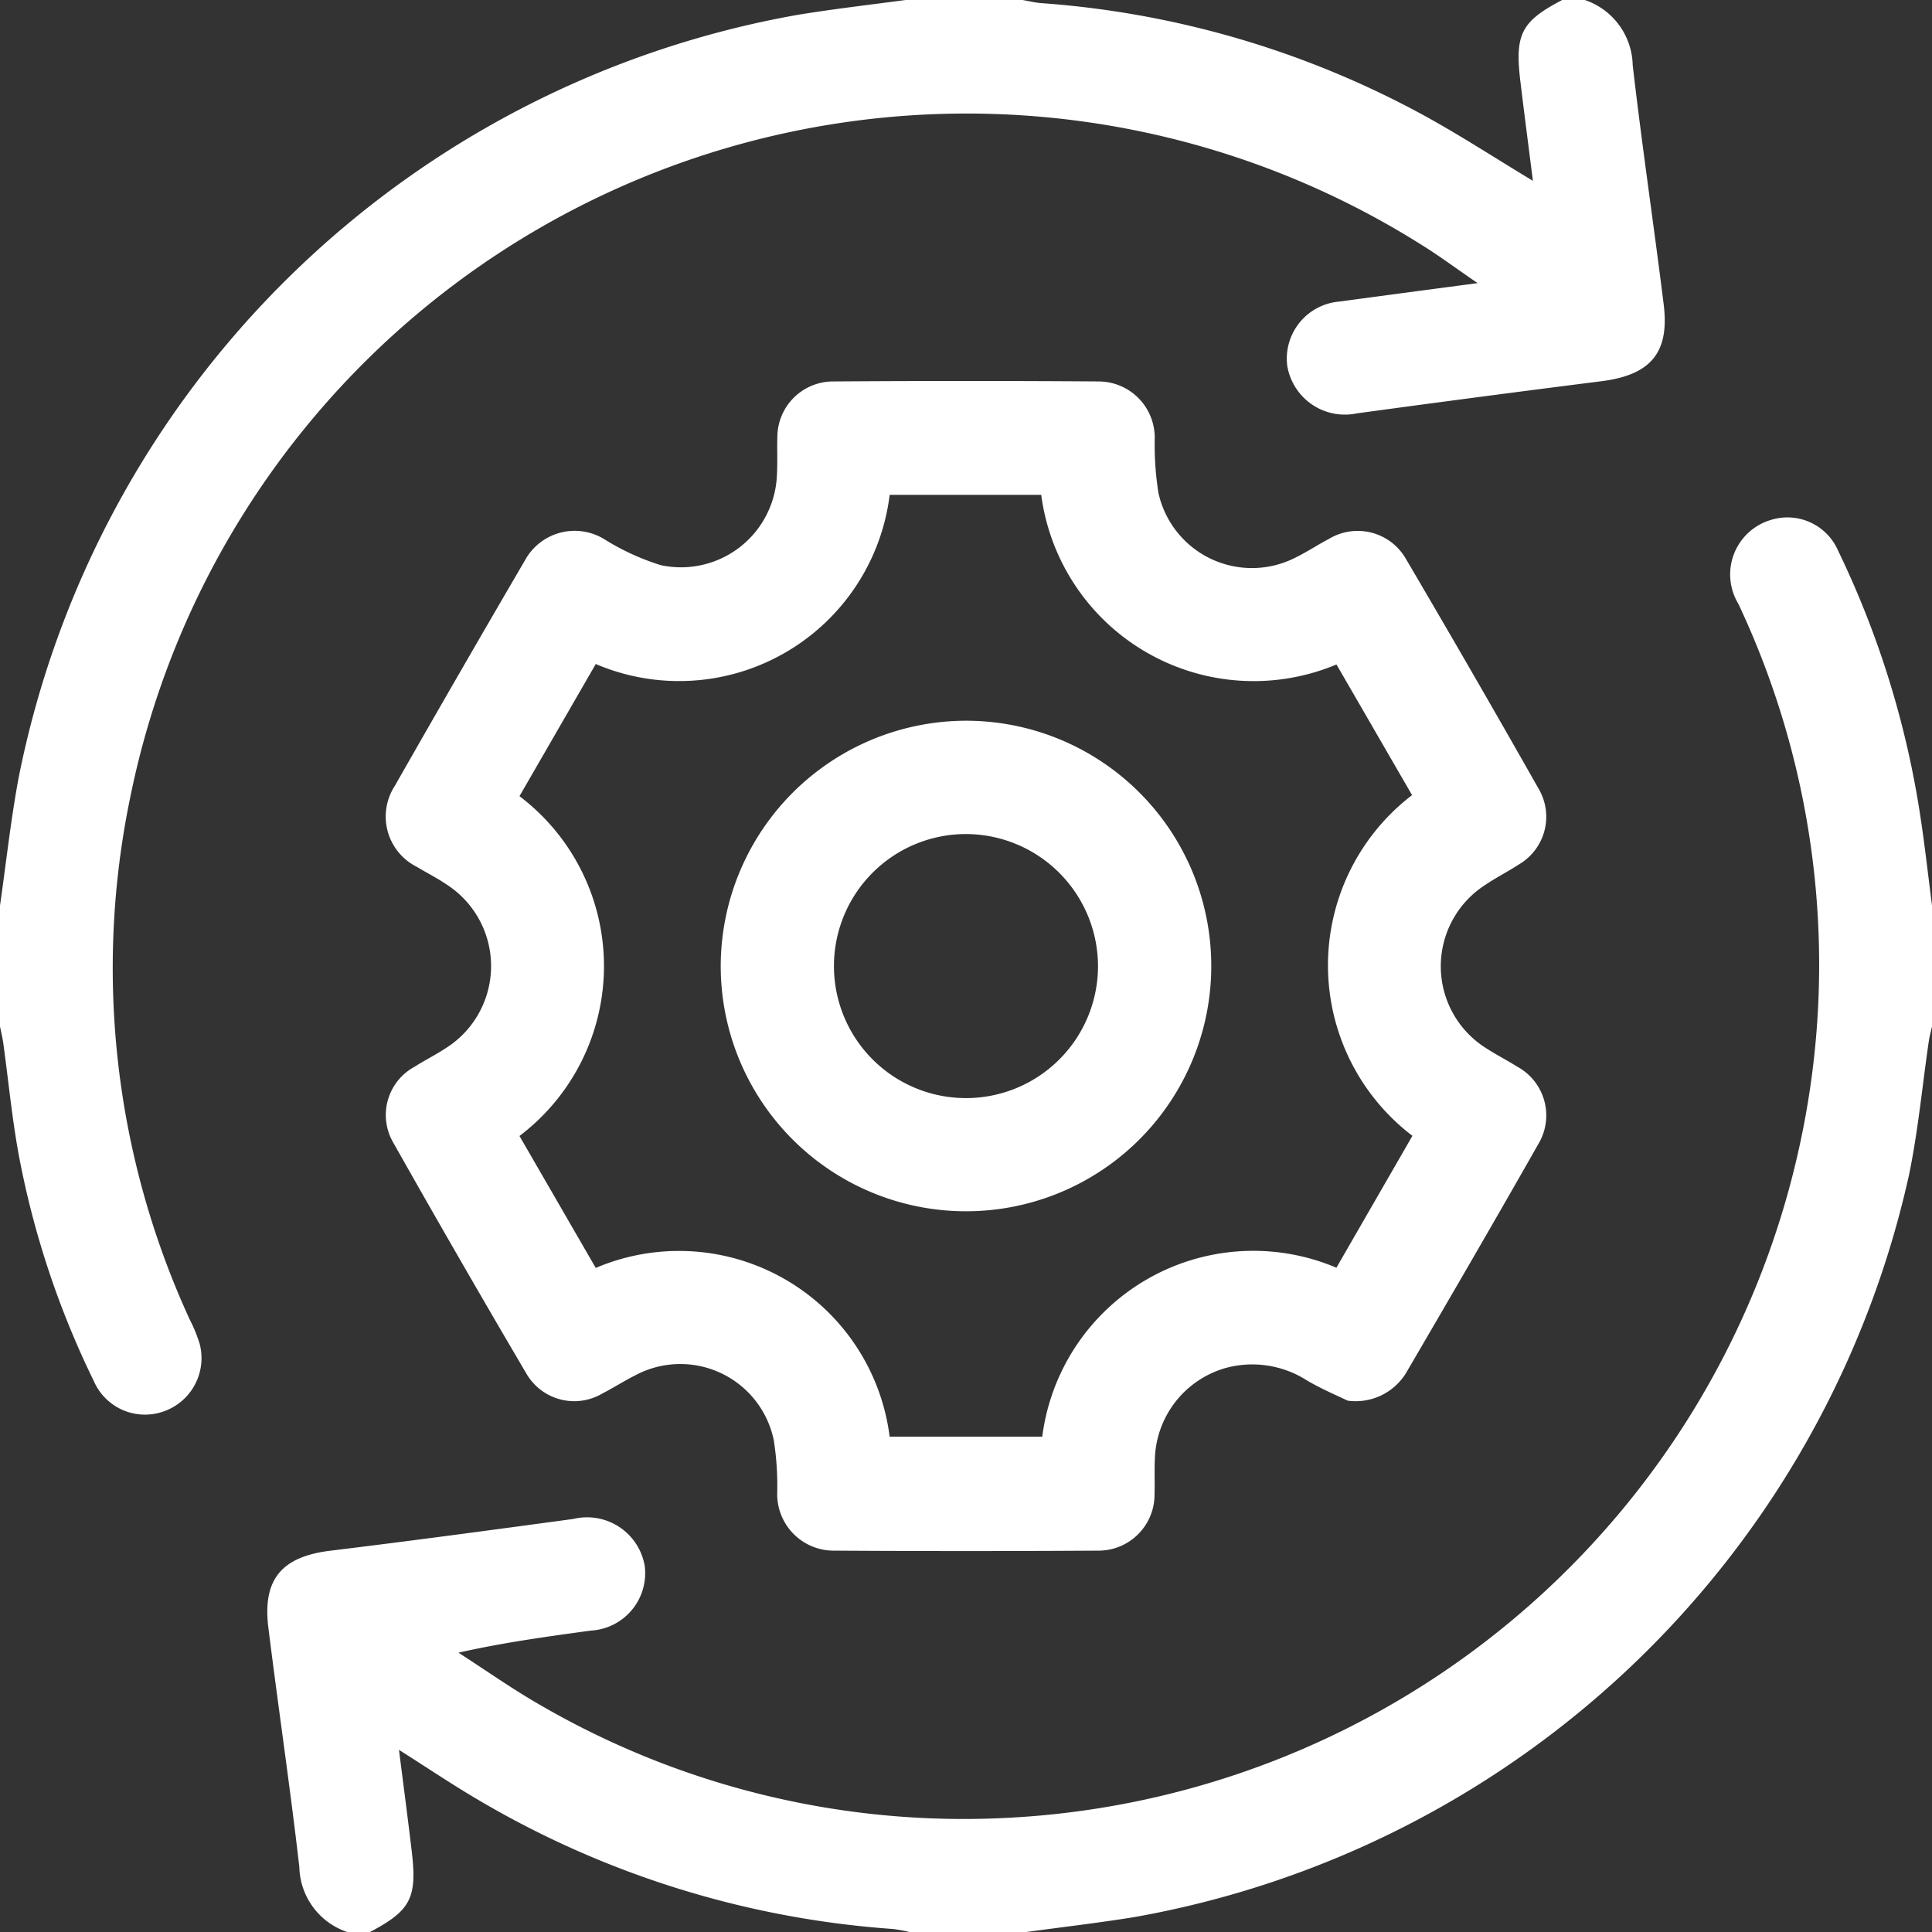 <svg id="组_65" data-name="组 65" xmlns="http://www.w3.org/2000/svg" xmlns:xlink="http://www.w3.org/1999/xlink" width="80.132" height="80.132" viewBox="0 0 80.132 80.132">
  <rect x="0" y="0" width="80.132" height="80.132" fill="#333333" stroke="none"/>
  <defs>
    <clipPath id="clip-path">
      <rect id="矩形_38" data-name="矩形 38" width="80.132" height="80.132" fill="none"/>
    </clipPath>
  </defs>
  <g id="组_64" data-name="组 64" clip-path="url(#clip-path)">
    <path id="路径_895" data-name="路径 895" d="M14.4,80.132a2.917,2.917,0,0,1-1.985-2.7c-.382-3.313-.873-6.613-1.284-9.922-.251-2.018.564-2.949,2.576-3.193,3.362-.41,6.719-.862,10.075-1.317a2.425,2.425,0,0,1,2.96,1.958A2.386,2.386,0,0,1,24.5,67.631c-1.8.248-3.606.491-5.484.916,1.125.724,2.222,1.5,3.379,2.164A34.976,34.976,0,0,0,41.726,75.4,35.469,35.469,0,0,0,74.762,46.939,35.112,35.112,0,0,0,72.1,25.044a2.357,2.357,0,0,1,1.35-3.479,2.293,2.293,0,0,1,2.792,1.285,38.538,38.538,0,0,1,3.418,11.079c.182,1.207.317,2.422.473,3.633V42.57c-.044.2-.1.4-.131.6-.272,1.854-.444,3.728-.823,5.56A40.074,40.074,0,0,1,47.047,79.514c-1.487.241-2.984.414-4.477.618H37.719a6.024,6.024,0,0,0-.686-.125A39.228,39.228,0,0,1,19.748,74.6c-1.047-.618-2.057-1.3-3.2-2.022.187,1.477.367,2.834.528,4.194.232,1.952-.039,2.467-1.735,3.363Z" fill="#fff"/>
    <path id="路径_896" data-name="路径 896" d="M65.733,0a2.919,2.919,0,0,1,1.985,2.7c.382,3.313.873,6.613,1.285,9.923.25,2.011-.544,2.931-2.583,3.189q-5.08.642-10.153,1.335a2.422,2.422,0,0,1-2.878-1.984,2.375,2.375,0,0,1,2.167-2.655c1.83-.249,3.66-.489,5.729-.766-.878-.6-1.557-1.107-2.271-1.553A35.4,35.4,0,0,0,5.409,33.035,34.886,34.886,0,0,0,7.868,54.727a6.106,6.106,0,0,1,.413,1.01,2.339,2.339,0,0,1-1.446,2.786,2.314,2.314,0,0,1-2.944-1.242,36.776,36.776,0,0,1-3.1-9.31C.5,46.411.352,44.825.134,43.252.1,43.023.045,42.8,0,42.57V37.562C.255,35.788.447,34,.776,32.241A40.063,40.063,0,0,1,33.083.616C34.57.372,36.068.2,37.562,0h4.851c.255.044.508.11.765.129A38.924,38.924,0,0,1,59.024,4.768C60.548,5.6,62,6.549,63.579,7.5c-.179-1.422-.358-2.779-.521-4.138C62.824,1.414,63.1.885,64.794,0Z" fill="#fff"/>
    <path id="路径_897" data-name="路径 897" d="M55.893,58.093c-.357-.175-1.045-.463-1.684-.836a4.2,4.2,0,0,0-3.376-.517A4.046,4.046,0,0,0,47.9,60.485c-.023.495,0,.991-.014,1.486a2.325,2.325,0,0,1-2.337,2.344q-5.478.034-10.954,0a2.344,2.344,0,0,1-2.359-2.407,12.074,12.074,0,0,0-.143-2.175,3.958,3.958,0,0,0-5.738-2.693c-.465.234-.905.516-1.368.755a2.293,2.293,0,0,1-3.147-.811Q19.025,52.2,16.3,47.372a2.275,2.275,0,0,1,.885-3.122c.418-.265.862-.488,1.276-.758A4.026,4.026,0,0,0,18.5,36.67c-.387-.262-.809-.473-1.21-.716a2.332,2.332,0,0,1-.917-3.355q2.67-4.686,5.391-9.342a2.349,2.349,0,0,1,3.314-.884,10.072,10.072,0,0,0,2.325,1.067,3.983,3.983,0,0,0,4.821-3.755c.031-.52,0-1.043.018-1.564a2.314,2.314,0,0,1,2.3-2.3q5.515-.039,11.032,0a2.333,2.333,0,0,1,2.32,2.363,12.737,12.737,0,0,0,.152,2.252,3.97,3.97,0,0,0,5.7,2.683c.467-.229.9-.519,1.365-.762a2.305,2.305,0,0,1,3.2.822q2.793,4.749,5.51,9.544a2.291,2.291,0,0,1-.839,3.14c-.458.3-.95.545-1.4.854a4.009,4.009,0,0,0,.076,6.77c.415.269.859.493,1.277.758a2.3,2.3,0,0,1,.878,3.19C62,50.627,60.157,53.8,58.3,56.975a2.451,2.451,0,0,1-2.41,1.118M43.186,20.525H36.9A8.8,8.8,0,0,1,24.71,27.541c-1.061,1.839-2.11,3.655-3.164,5.481a8.837,8.837,0,0,1,0,14.094c1.07,1.852,2.109,3.649,3.164,5.473a8.806,8.806,0,0,1,12.189,7h6.33a8.825,8.825,0,0,1,12.2-7.009l3.153-5.47a8.889,8.889,0,0,1-.015-14.131L55.432,27.56a8.889,8.889,0,0,1-12.246-7.035" fill="#fff"/>
    <path id="路径_898" data-name="路径 898" d="M40.057,29.893A10.173,10.173,0,1,1,29.893,40.035,10.193,10.193,0,0,1,40.057,29.893m.031,4.7a5.476,5.476,0,1,0,5.453,5.5,5.49,5.49,0,0,0-5.453-5.5" fill="#fff"/>
  </g>
</svg>
